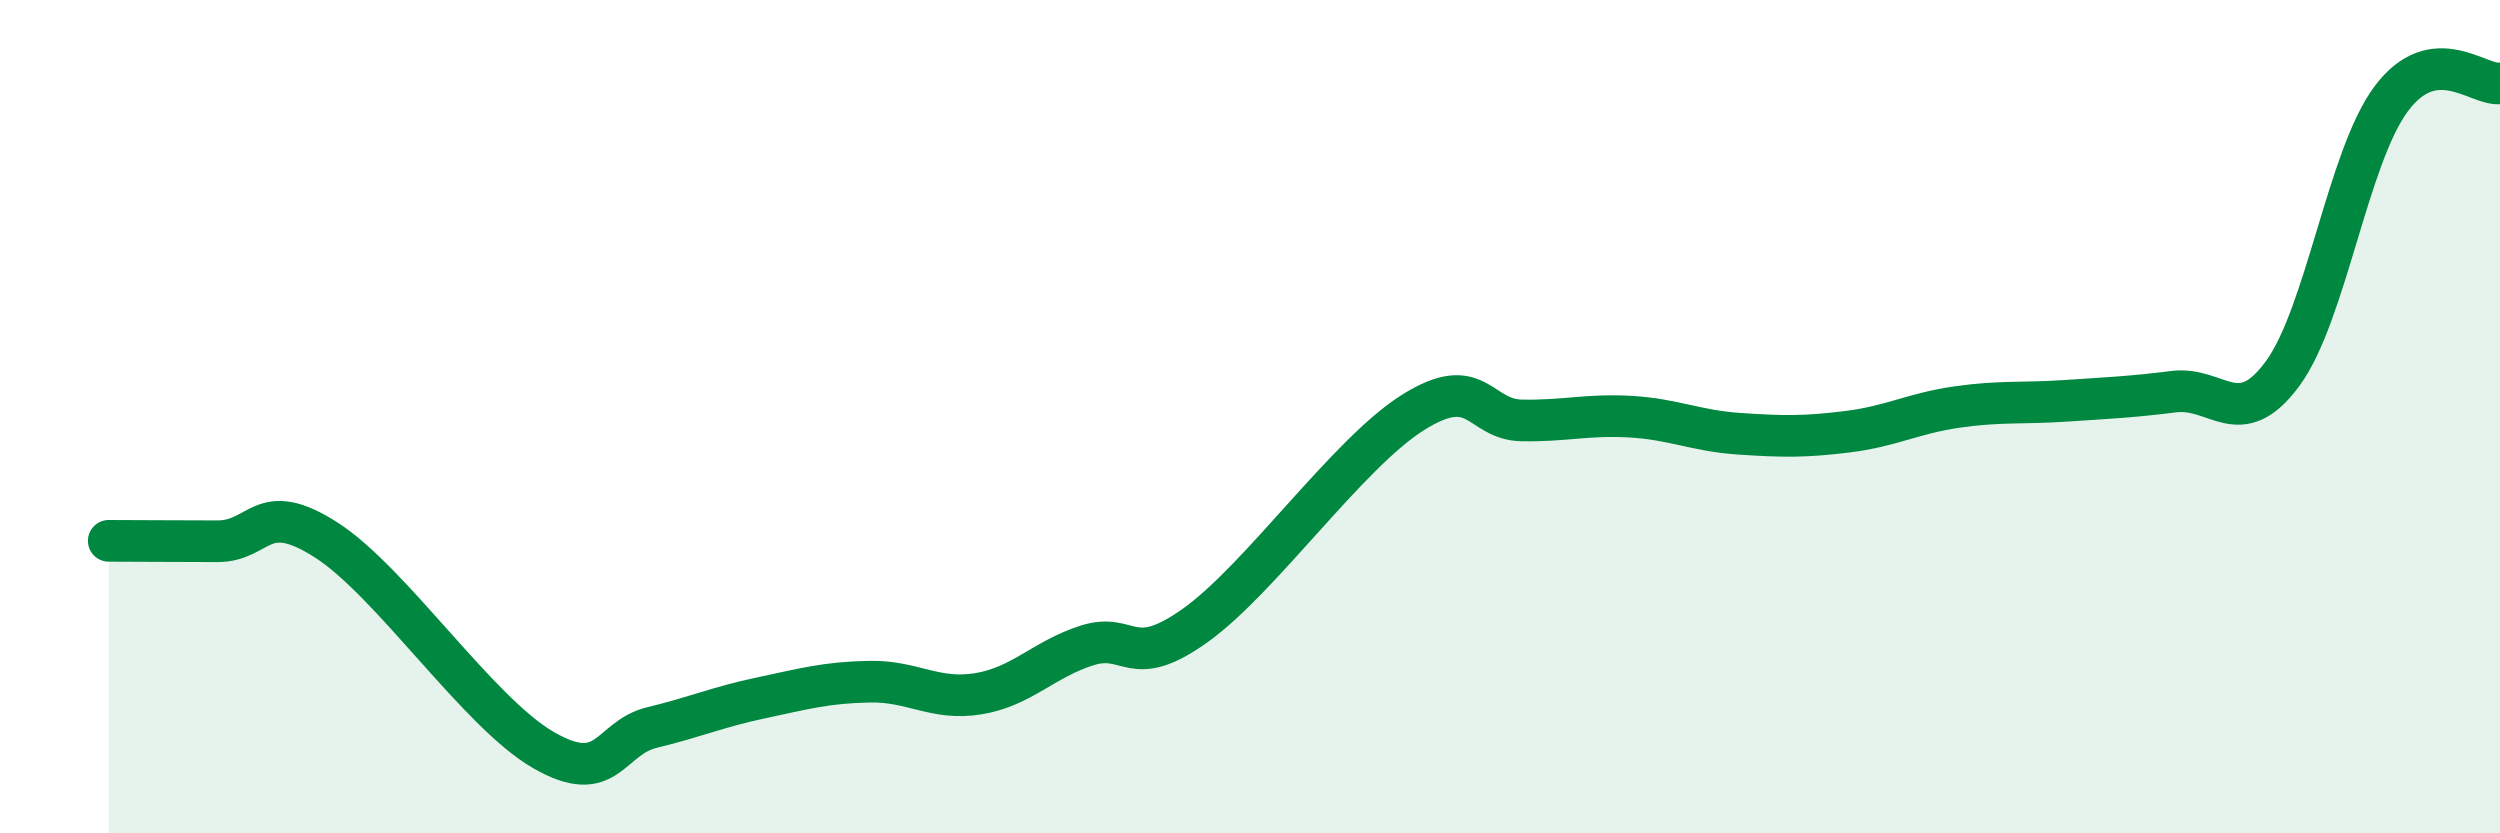 
    <svg width="60" height="20" viewBox="0 0 60 20" xmlns="http://www.w3.org/2000/svg">
      <path
        d="M 2.61,12.98 C 3.13,12.98 4.18,12.99 5.22,12.99 C 6.26,12.99 6.27,11.96 7.83,12.96 C 9.39,13.96 11.48,17.1 13.04,18 C 14.6,18.9 14.61,17.71 15.65,17.46 C 16.69,17.21 17.22,16.97 18.26,16.75 C 19.3,16.53 19.83,16.38 20.87,16.36 C 21.91,16.34 22.44,16.82 23.48,16.65 C 24.52,16.48 25.05,15.82 26.09,15.49 C 27.13,15.16 27.14,16.12 28.7,15 C 30.26,13.88 32.35,10.88 33.91,9.9 C 35.47,8.92 35.48,10.07 36.52,10.09 C 37.56,10.11 38.09,9.94 39.13,10 C 40.17,10.06 40.7,10.34 41.74,10.41 C 42.78,10.48 43.31,10.49 44.35,10.36 C 45.39,10.23 45.92,9.92 46.96,9.77 C 48,9.62 48.53,9.69 49.57,9.62 C 50.61,9.55 51.13,9.53 52.17,9.4 C 53.21,9.27 53.74,10.38 54.78,8.97 C 55.82,7.56 56.35,3.76 57.39,2.37 C 58.43,0.98 59.48,2.07 60,2L60 20L2.61 20Z"
        fill="#008740"
        opacity="0.1"
        stroke-linecap="round"
        stroke-linejoin="round"
      />
      <path
        d="M 2.61,12.98 C 3.13,12.98 4.18,12.99 5.22,12.99 C 6.26,12.99 6.27,11.96 7.83,12.96 C 9.39,13.96 11.48,17.1 13.04,18 C 14.6,18.9 14.61,17.71 15.65,17.46 C 16.69,17.21 17.22,16.97 18.26,16.75 C 19.3,16.53 19.83,16.38 20.87,16.36 C 21.91,16.34 22.44,16.82 23.48,16.65 C 24.52,16.48 25.05,15.82 26.09,15.49 C 27.13,15.16 27.14,16.12 28.7,15 C 30.26,13.88 32.35,10.88 33.91,9.9 C 35.47,8.92 35.48,10.07 36.52,10.09 C 37.56,10.11 38.09,9.94 39.13,10 C 40.17,10.06 40.7,10.34 41.74,10.41 C 42.78,10.48 43.31,10.49 44.35,10.36 C 45.39,10.23 45.92,9.92 46.96,9.77 C 48,9.62 48.53,9.69 49.57,9.62 C 50.61,9.55 51.13,9.53 52.17,9.4 C 53.21,9.27 53.74,10.38 54.78,8.97 C 55.82,7.56 56.35,3.76 57.39,2.37 C 58.43,0.98 59.48,2.07 60,2"
        stroke="#008740"
        stroke-width="1"
        fill="none"
        stroke-linecap="round"
        stroke-linejoin="round"
      />
    </svg>
  